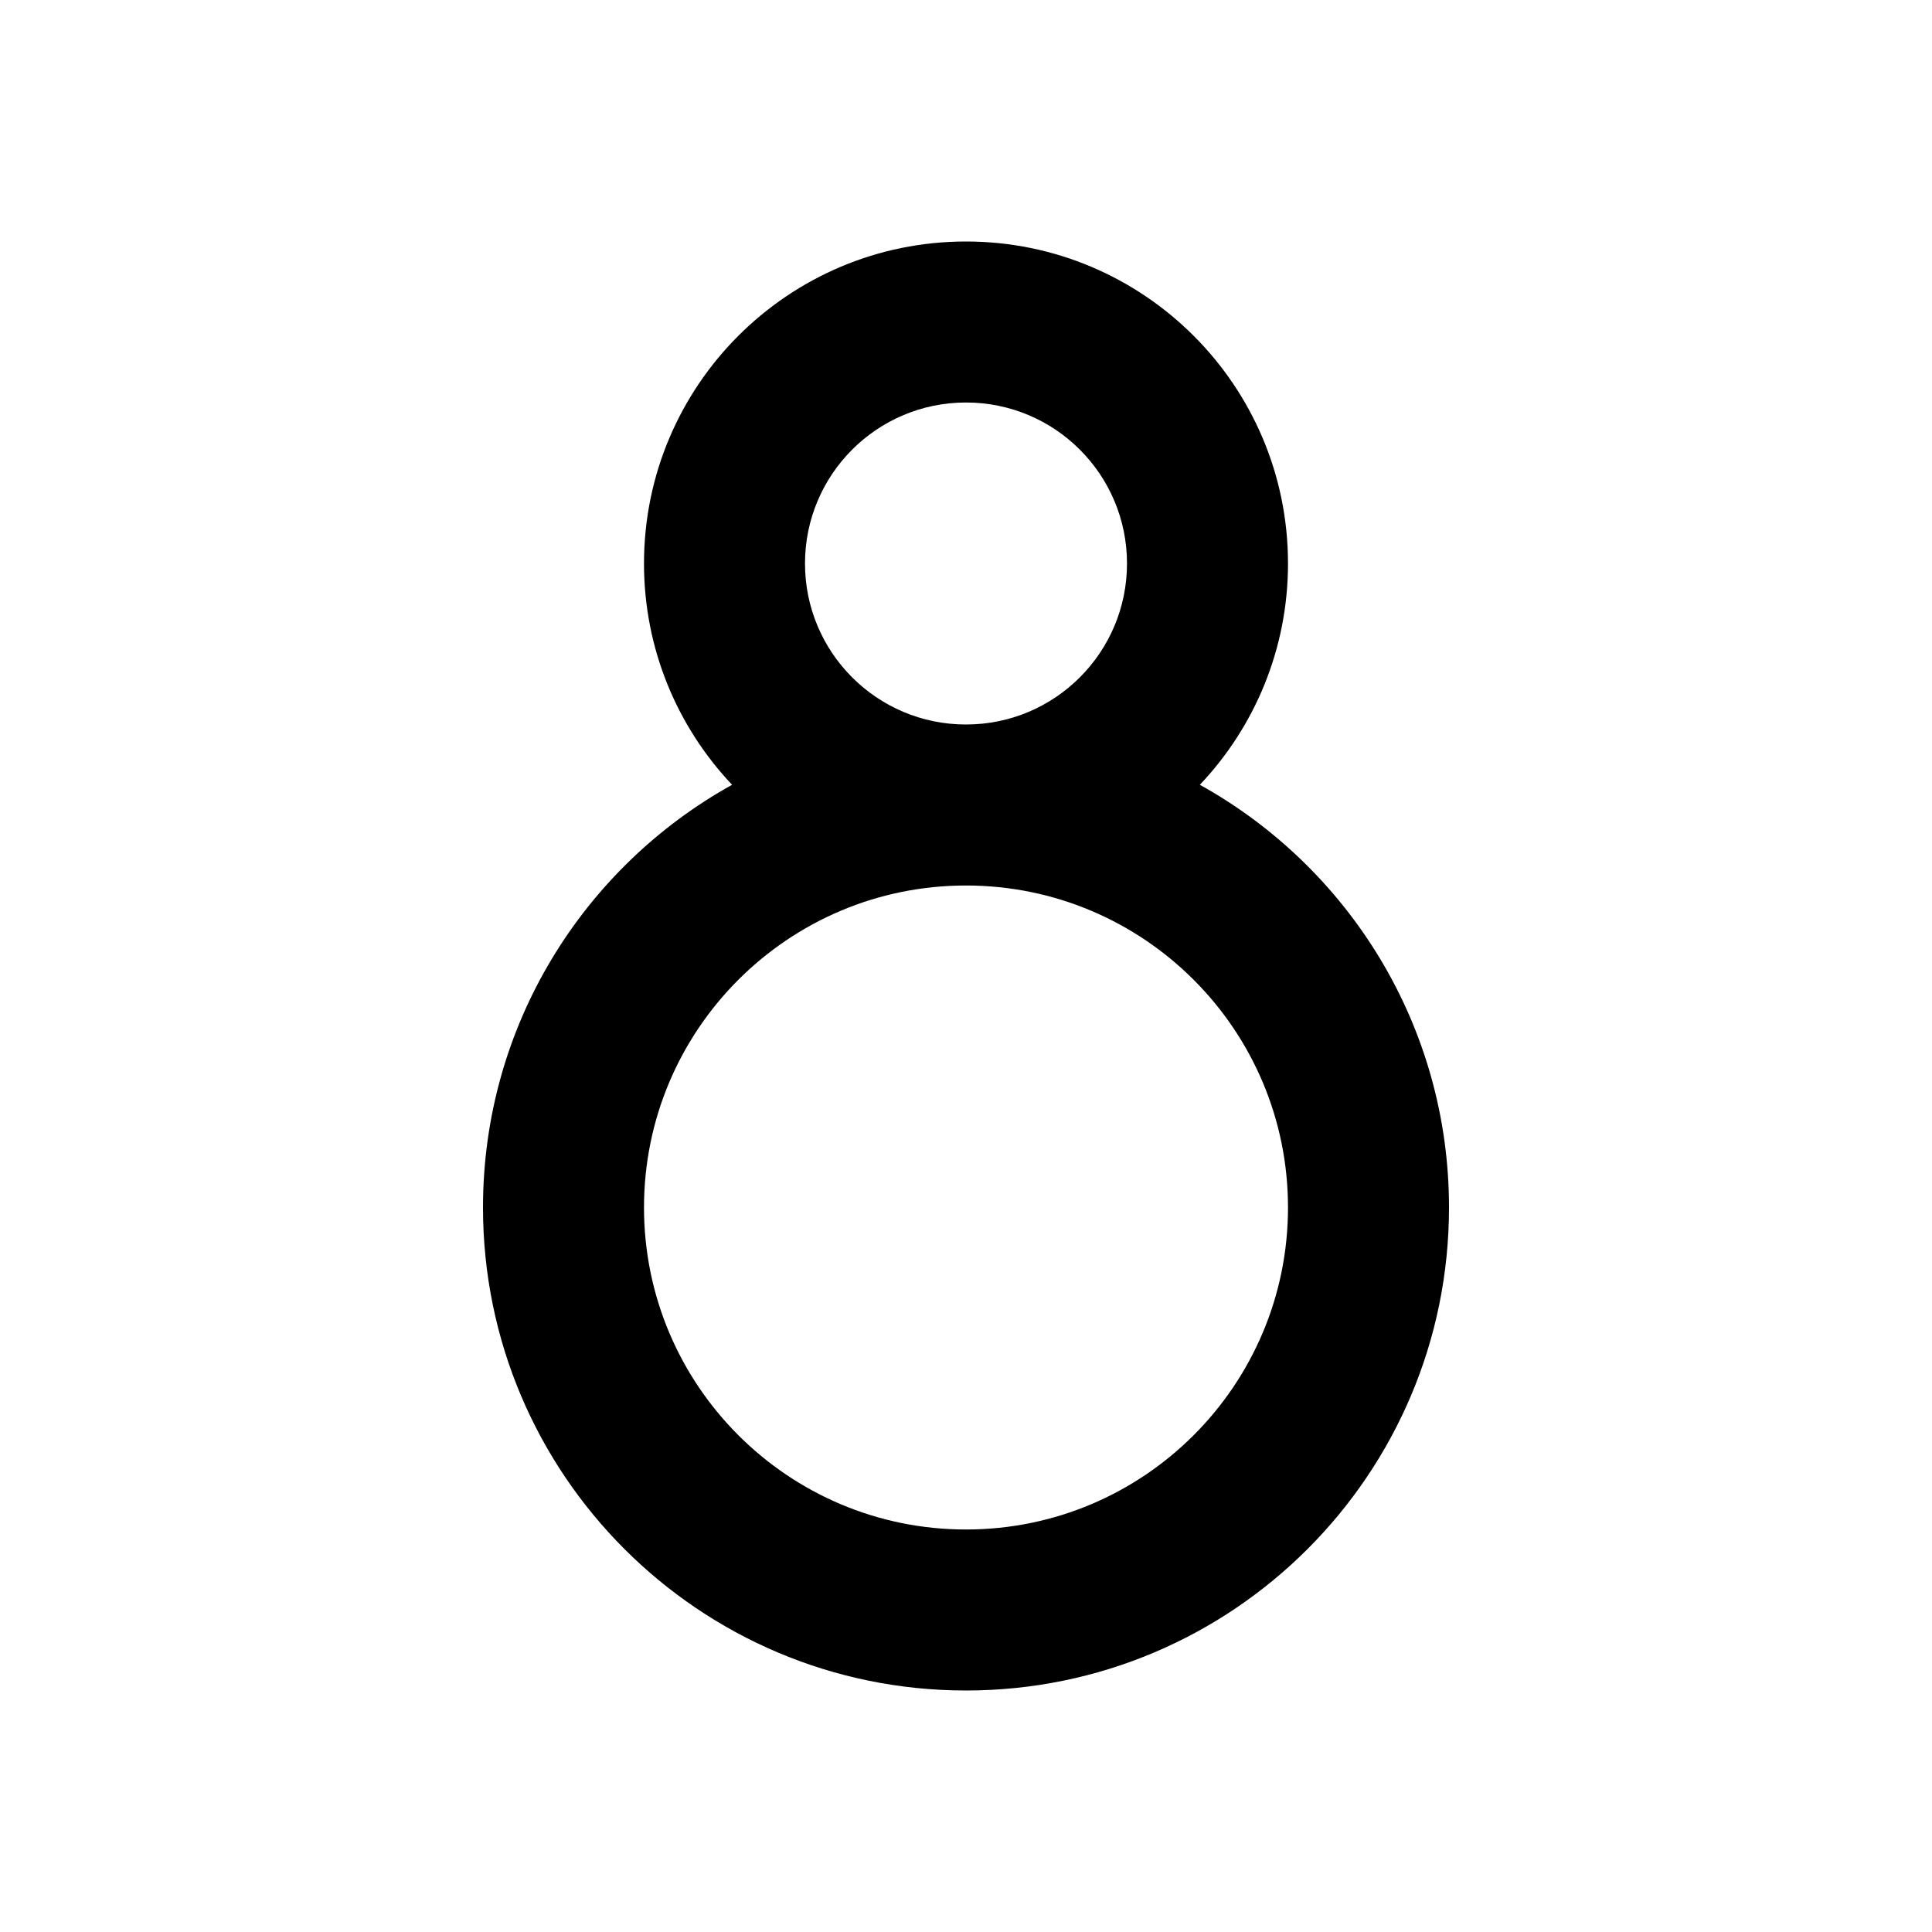 <svg width="24" height="24" viewBox="0 0 24 24" fill="none" xmlns="http://www.w3.org/2000/svg">
<g clip-path="url(#clip0_3_10732)">
<path fill-rule="evenodd" clip-rule="evenodd" d="M10 7C10 5.895 10.895 5 12 5C13.105 5 14 5.895 14 7C14 8.105 13.105 9 12 9C10.895 9 10 8.105 10 7ZM14.905 9.749C15.584 9.032 16 8.065 16 7C16 4.791 14.209 3 12 3C9.791 3 8 4.791 8 7C8 8.065 8.416 9.032 9.094 9.749C7.249 10.773 6 12.74 6 15C6 18.314 8.686 21 12 21C15.314 21 18 18.314 18 15C18 12.74 16.751 10.773 14.905 9.749ZM12 11C9.791 11 8 12.791 8 15C8 17.209 9.791 19 12 19C14.209 19 16 17.209 16 15C16 12.791 14.209 11 12 11Z" fill="black"/>
</g>
<defs>
<clipPath id="clip0_3_10732">
<rect width="24" height="24" fill="white"/>
</clipPath>
</defs>
</svg>
